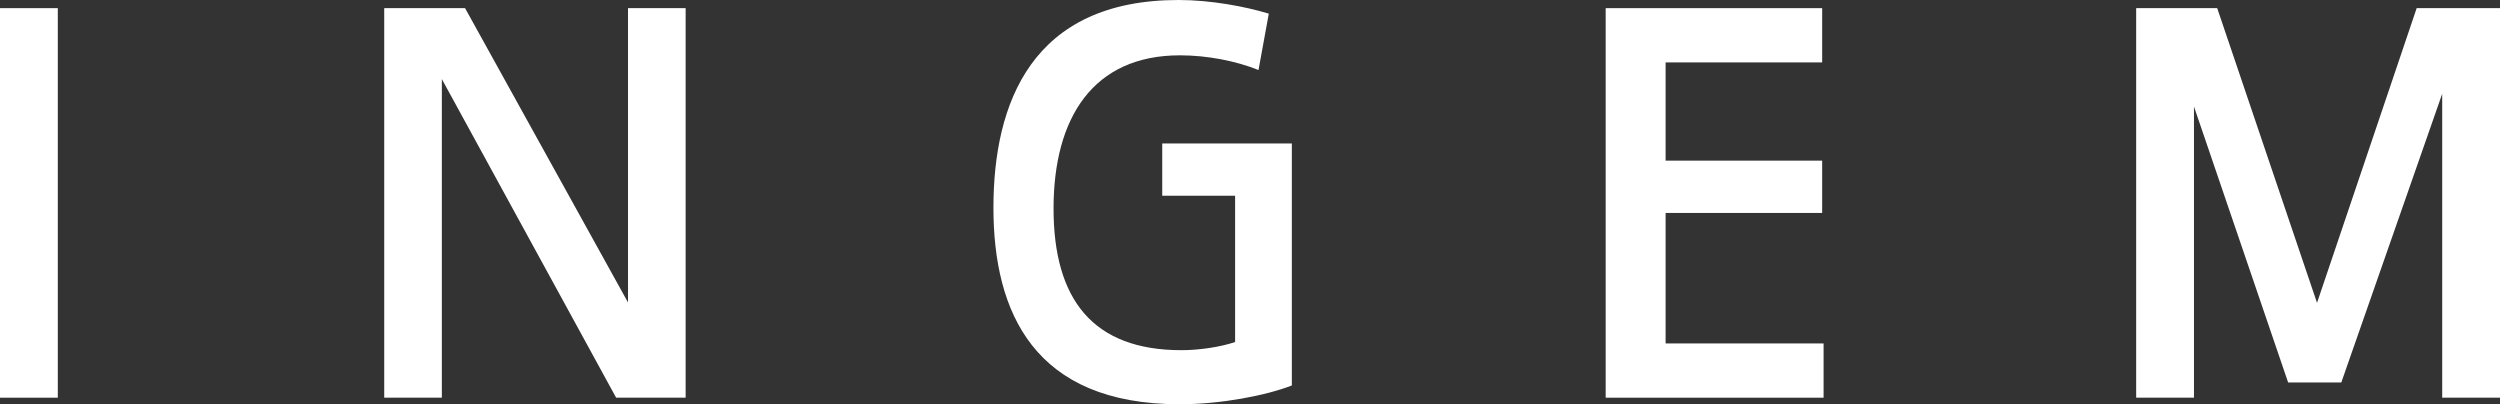 <?xml version="1.0" encoding="UTF-8"?><svg id="_レイヤー_1" xmlns="http://www.w3.org/2000/svg" width="141" height="22.81" viewBox="0 0 141 22.81"><rect x="0" y="0" width="141" height="22.81" fill="#333333" stroke="none"/><defs><style>.cls-1{fill:#fff;stroke-width:0px;}</style></defs><rect class="cls-1" y=".46" width="3.26" height="21.97"/><polyline class="cls-1" points="24.92 22.43 21.67 22.43 21.67 .46 26.23 .46 35.42 17.06 35.42 .46 38.67 .46 38.67 22.43 34.75 22.43 24.92 4.46 24.92 22.43"/><polyline class="cls-1" points="93.94 9.06 102.77 9.06 102.77 12.01 93.94 12.01 93.94 19.37 102.85 19.37 102.85 22.43 90.56 22.43 90.56 .46 102.77 .46 102.77 3.52 93.94 3.52 93.94 9.06"/><polyline class="cls-1" points="140.99 .46 136.3 .46 130.68 17.08 125.05 .46 120.48 .46 120.48 22.43 123.74 22.43 123.74 6.01 129.05 21.57 132.05 21.57 137.74 5.29 137.74 22.43 141 22.43 141 .46 140.99 .46"/><path class="cls-1" d="M69.66,11.04h-4.11v-2.95h7.31v13.65c-1.46.57-4.01,1.06-6.33,1.06-8.2,0-10.5-5.18-10.5-11.08S58.19,0,66.47,0c1.82,0,3.78.37,5.09.77l-.58,3.18c-1.26-.51-2.89-.83-4.43-.83-4.9,0-7.13,3.52-7.13,8.64s2.21,7.99,7.21,7.99c1.01,0,2.21-.18,3.03-.46v-8.24"/></svg>